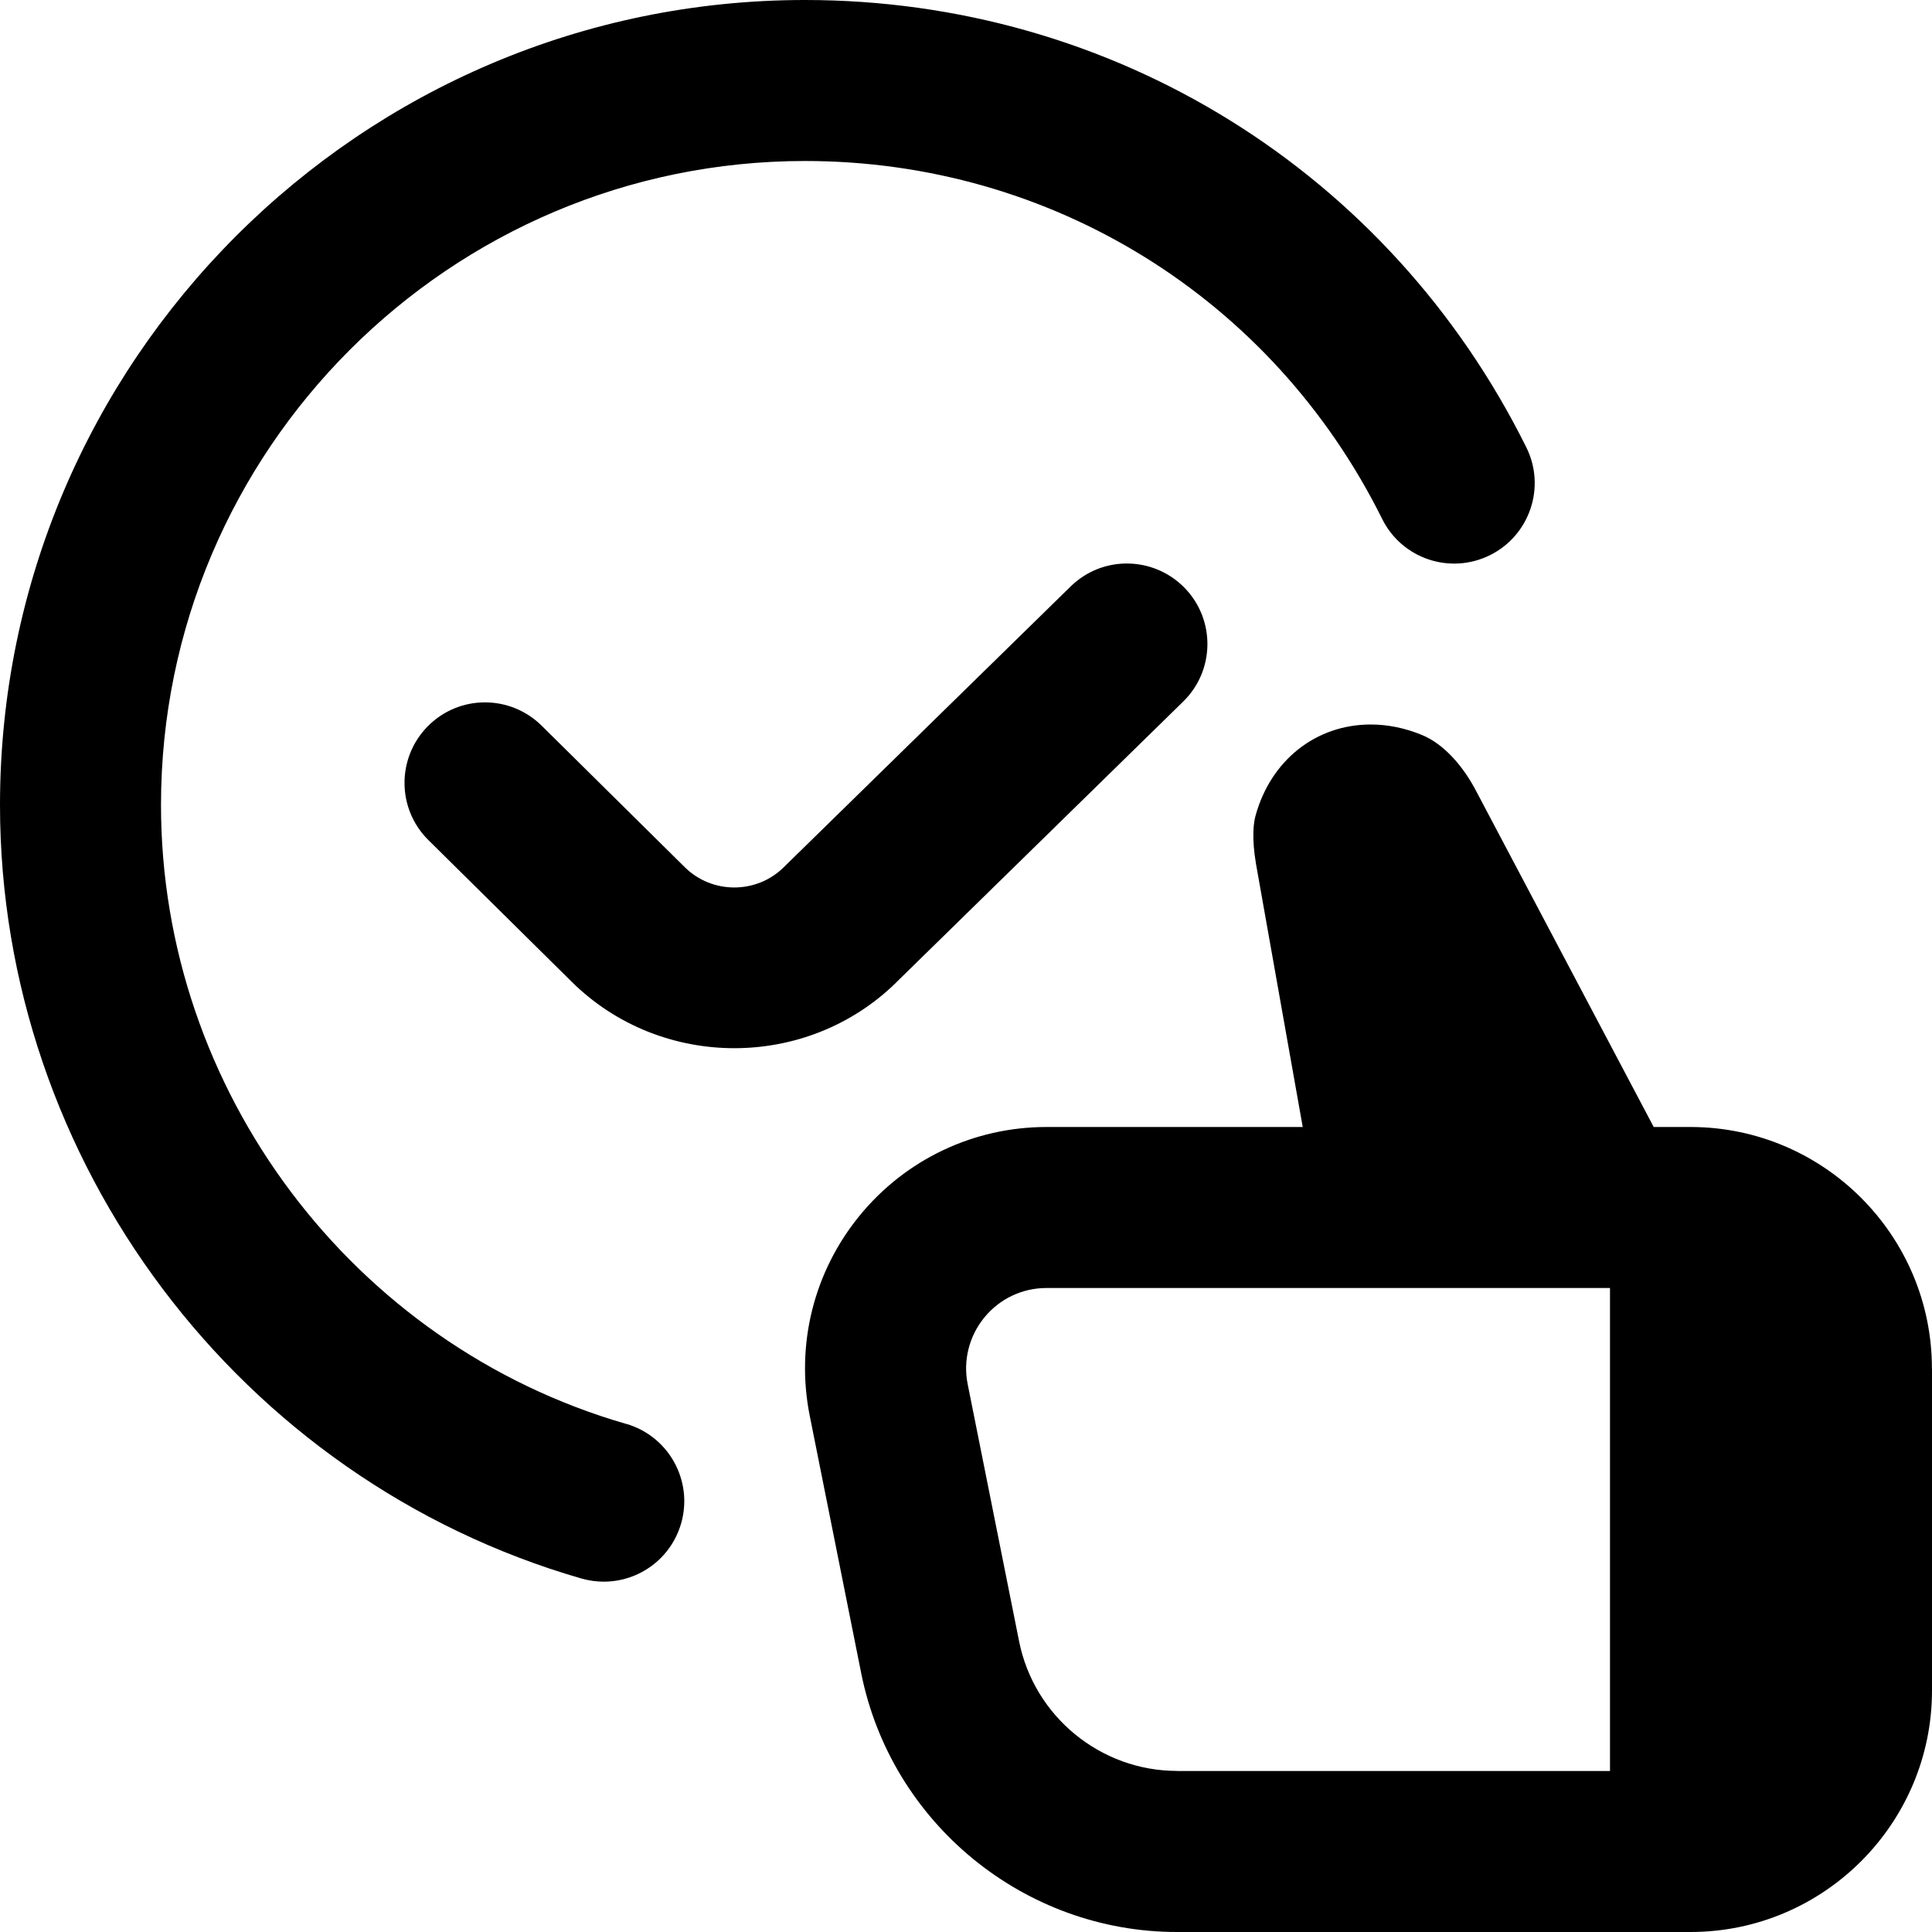 <?xml version="1.0" encoding="UTF-8"?>
<svg xmlns="http://www.w3.org/2000/svg" id="Layer_1" data-name="Layer 1" viewBox="0 0 24 24">
  <path d="m11.131,12.207c-.555.543-1.282.814-2.009.814-.732,0-1.464-.275-2.02-.825l-1.78-1.76c-.393-.388-.396-1.021-.008-1.414.388-.393,1.02-.396,1.414-.008l1.78,1.76c.336.332.884.335,1.224.003l3.568-3.492c.395-.387,1.027-.378,1.414.016.386.395.379,1.028-.016,1.414l-3.568,3.492Zm12.869,4.793v4c0,1.654-1.346,3-3,3h-6.379c-1.9,0-3.551-1.353-3.923-3.216l-.639-3.196c-.177-.884.05-1.792.622-2.49.571-.697,1.417-1.098,2.319-1.098h3.183l-.58-3.265c-.057-.334-.029-.519-.007-.599.188-.69.75-1.136,1.432-1.136.213,0,.428.044.64.132.254.105.503.367.682.719l2.193,4.149h.456c1.654,0,3,1.346,3,3Zm-9.379,5h5.379v-6h-6.999c-.301,0-.582.133-.772.365-.191.233-.267.536-.208.83l.639,3.196c.187.932,1.012,1.608,1.962,1.608Zm-6.844-4.312c-3.401-.982-5.777-4.144-5.777-7.688C2,5.589,5.589,2,10,2c3.06,0,5.807,1.703,7.169,4.445.245.495.844.698,1.341.451.494-.246.696-.846.45-1.34C17.257,2.128,13.824,0,10,0,4.486,0,0,4.486,0,10c0,4.43,2.97,8.381,7.223,9.609.093.026.186.039.277.039.435,0,.834-.284.961-.723.153-.53-.153-1.085-.684-1.238Z"/>
</svg>
